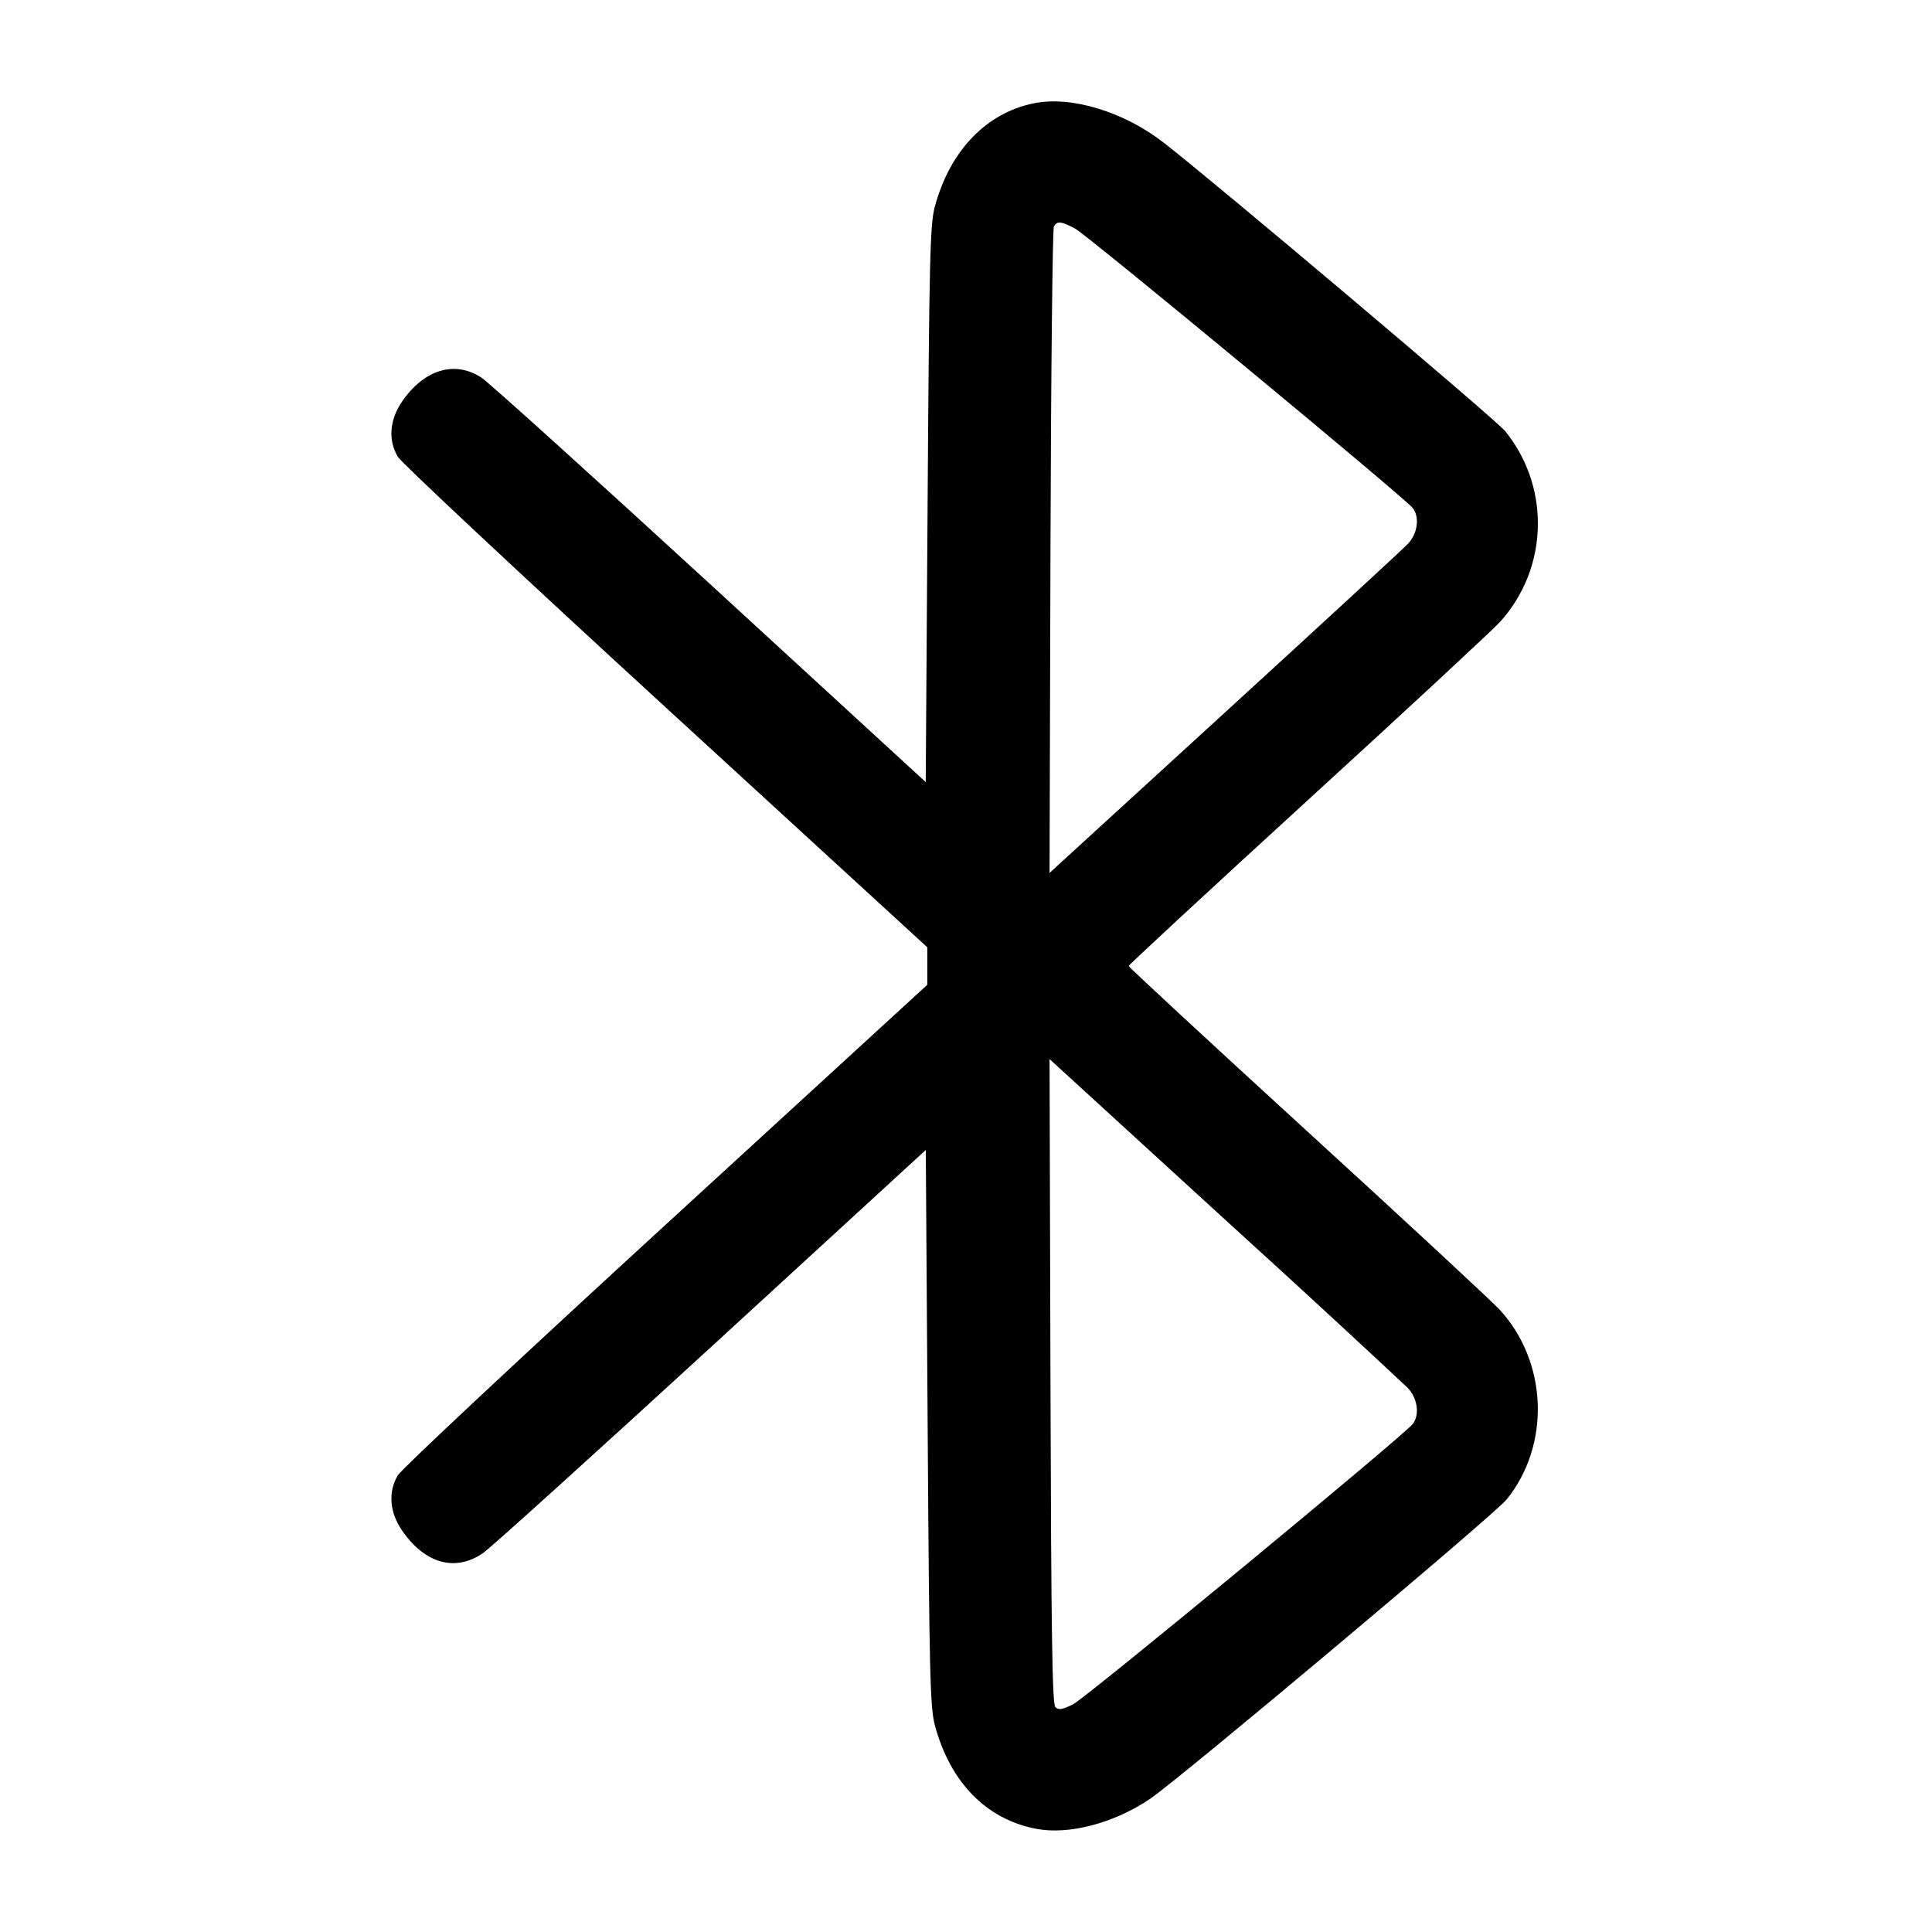 <!-- Generated by IcoMoon.io -->
<svg version="1.1" xmlns="http://www.w3.org/2000/svg" width="32" height="32" viewBox="0 0 32 32">
<title>bluetooth</title>
<path d="M17.123 1.711c-0.789 0.159-1.392 0.789-1.64 1.715-0.079 0.296-0.092 0.86-0.119 4.931l-0.031 4.597-3.573-3.281c-1.965-1.804-3.669-3.343-3.787-3.419-0.44-0.288-0.948-0.135-1.313 0.396-0.208 0.304-0.235 0.636-0.071 0.916 0.057 0.097 2.053 1.965 4.437 4.151l4.333 3.973v0.621l-4.333 3.973c-2.384 2.185-4.38 4.053-4.437 4.151-0.164 0.28-0.137 0.612 0.071 0.916 0.379 0.551 0.885 0.689 1.343 0.371 0.131-0.092 1.833-1.631 3.784-3.42l3.547-3.255 0.031 4.597c0.027 4.071 0.040 4.635 0.119 4.931 0.255 0.949 0.855 1.561 1.684 1.717 0.537 0.101 1.276-0.092 1.873-0.492 0.467-0.311 5.715-4.716 5.913-4.963 0.731-0.905 0.681-2.276-0.111-3.14-0.127-0.139-1.561-1.469-3.189-2.957-1.628-1.489-2.96-2.723-2.96-2.74s1.332-1.251 2.96-2.74c1.628-1.488 3.063-2.819 3.189-2.957 0.39-0.43 0.629-1.003 0.629-1.632 0-0.583-0.205-1.118-0.547-1.537l0.003 0.004c-0.165-0.199-4.763-4.081-5.648-4.771-0.664-0.517-1.537-0.783-2.157-0.656zM17.803 3.783c0.195 0.101 5.468 4.464 5.597 4.632 0.117 0.151 0.080 0.423-0.080 0.592-0.080 0.085-1.449 1.347-3.041 2.803l-2.895 2.648 0.015-5.321c0.008-2.928 0.035-5.353 0.057-5.389 0.059-0.091 0.115-0.084 0.347 0.036zM23.32 22.993c0.16 0.169 0.197 0.441 0.080 0.592-0.148 0.192-5.416 4.54-5.627 4.644-0.181 0.089-0.24 0.099-0.293 0.045-0.052-0.052-0.069-1.221-0.081-5.4l-0.015-5.332 2.895 2.648c1.232 1.119 2.222 2.034 3.206 2.955l-0.164-0.152z"></path>
</svg>

